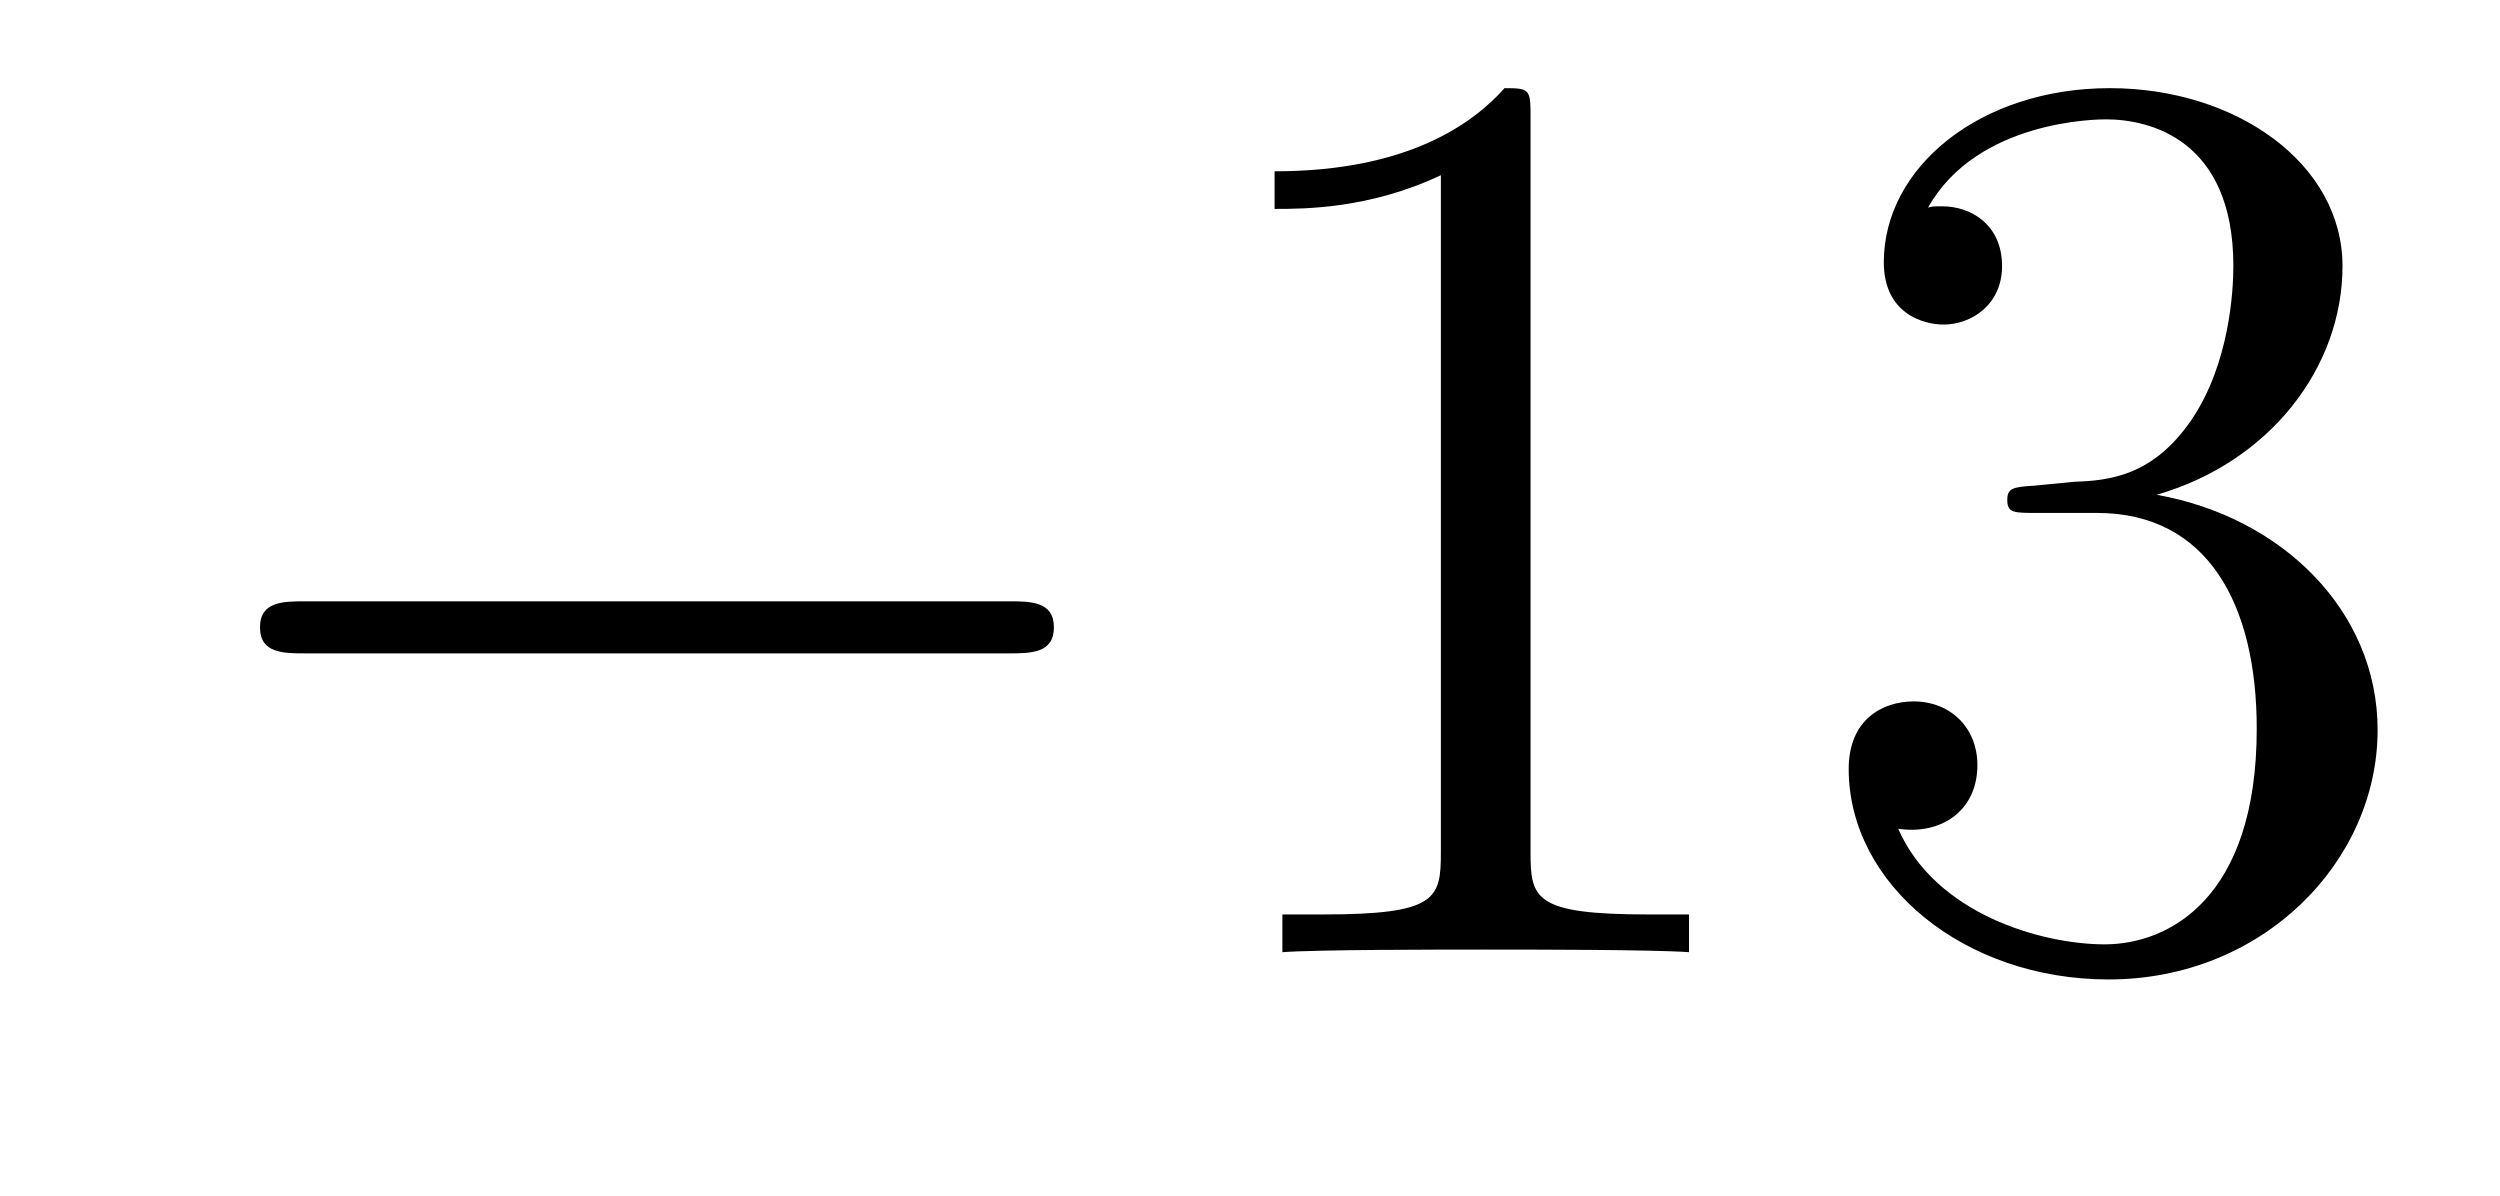 <?xml version='1.0' encoding='UTF-8'?>
<!-- This file was generated by dvisvgm 2.8.1 -->
<svg version='1.1' xmlns='http://www.w3.org/2000/svg' xmlns:xlink='http://www.w3.org/1999/xlink' width='23pt' height='11pt' viewBox='0 -11 23 11'>
<g id='page1'>
<g transform='matrix(1 0 0 -1 -127 652)'>
<path d='M136.278 656.989C136.481 656.989 136.696 656.989 136.696 657.228C136.696 657.468 136.481 657.468 136.278 657.468H129.811C129.608 657.468 129.392 657.468 129.392 657.228C129.392 656.989 129.608 656.989 129.811 656.989H136.278Z'/>
<path d='M141.081 661.902C141.081 662.178 141.081 662.189 140.842 662.189C140.555 661.867 139.957 661.424 138.726 661.424V661.078C139.001 661.078 139.599 661.078 140.256 661.388V655.16C140.256 654.73 140.22 654.587 139.168 654.587H138.798V654.24C139.12 654.264 140.28 654.264 140.675 654.264C141.069 654.264 142.217 654.264 142.539 654.24V654.587H142.169C141.117 654.587 141.081 654.73 141.081 655.16V661.902ZM145.718 658.532C145.514 658.52 145.467 658.507 145.467 658.4C145.467 658.281 145.527 658.281 145.742 658.281H146.292C147.308 658.281 147.762 657.444 147.762 656.296C147.762 654.73 146.949 654.312 146.363 654.312C145.789 654.312 144.809 654.587 144.463 655.376C144.845 655.316 145.192 655.531 145.192 655.961C145.192 656.308 144.941 656.547 144.606 656.547C144.319 656.547 144.008 656.38 144.008 655.926C144.008 654.862 145.072 653.989 146.399 653.989C147.822 653.989 148.874 655.077 148.874 656.284C148.874 657.384 147.989 658.245 146.841 658.448C147.881 658.747 148.551 659.619 148.551 660.552C148.551 661.496 147.571 662.189 146.411 662.189C145.216 662.189 144.331 661.46 144.331 660.588C144.331 660.109 144.702 660.014 144.881 660.014C145.132 660.014 145.419 660.193 145.419 660.552C145.419 660.934 145.132 661.102 144.869 661.102C144.797 661.102 144.774 661.102 144.738 661.09C145.192 661.902 146.315 661.902 146.375 661.902C146.77 661.902 147.547 661.723 147.547 660.552C147.547 660.325 147.511 659.655 147.164 659.141C146.806 658.615 146.399 658.579 146.076 658.567L145.718 658.532Z'/>
</g>
</g>
</svg>
